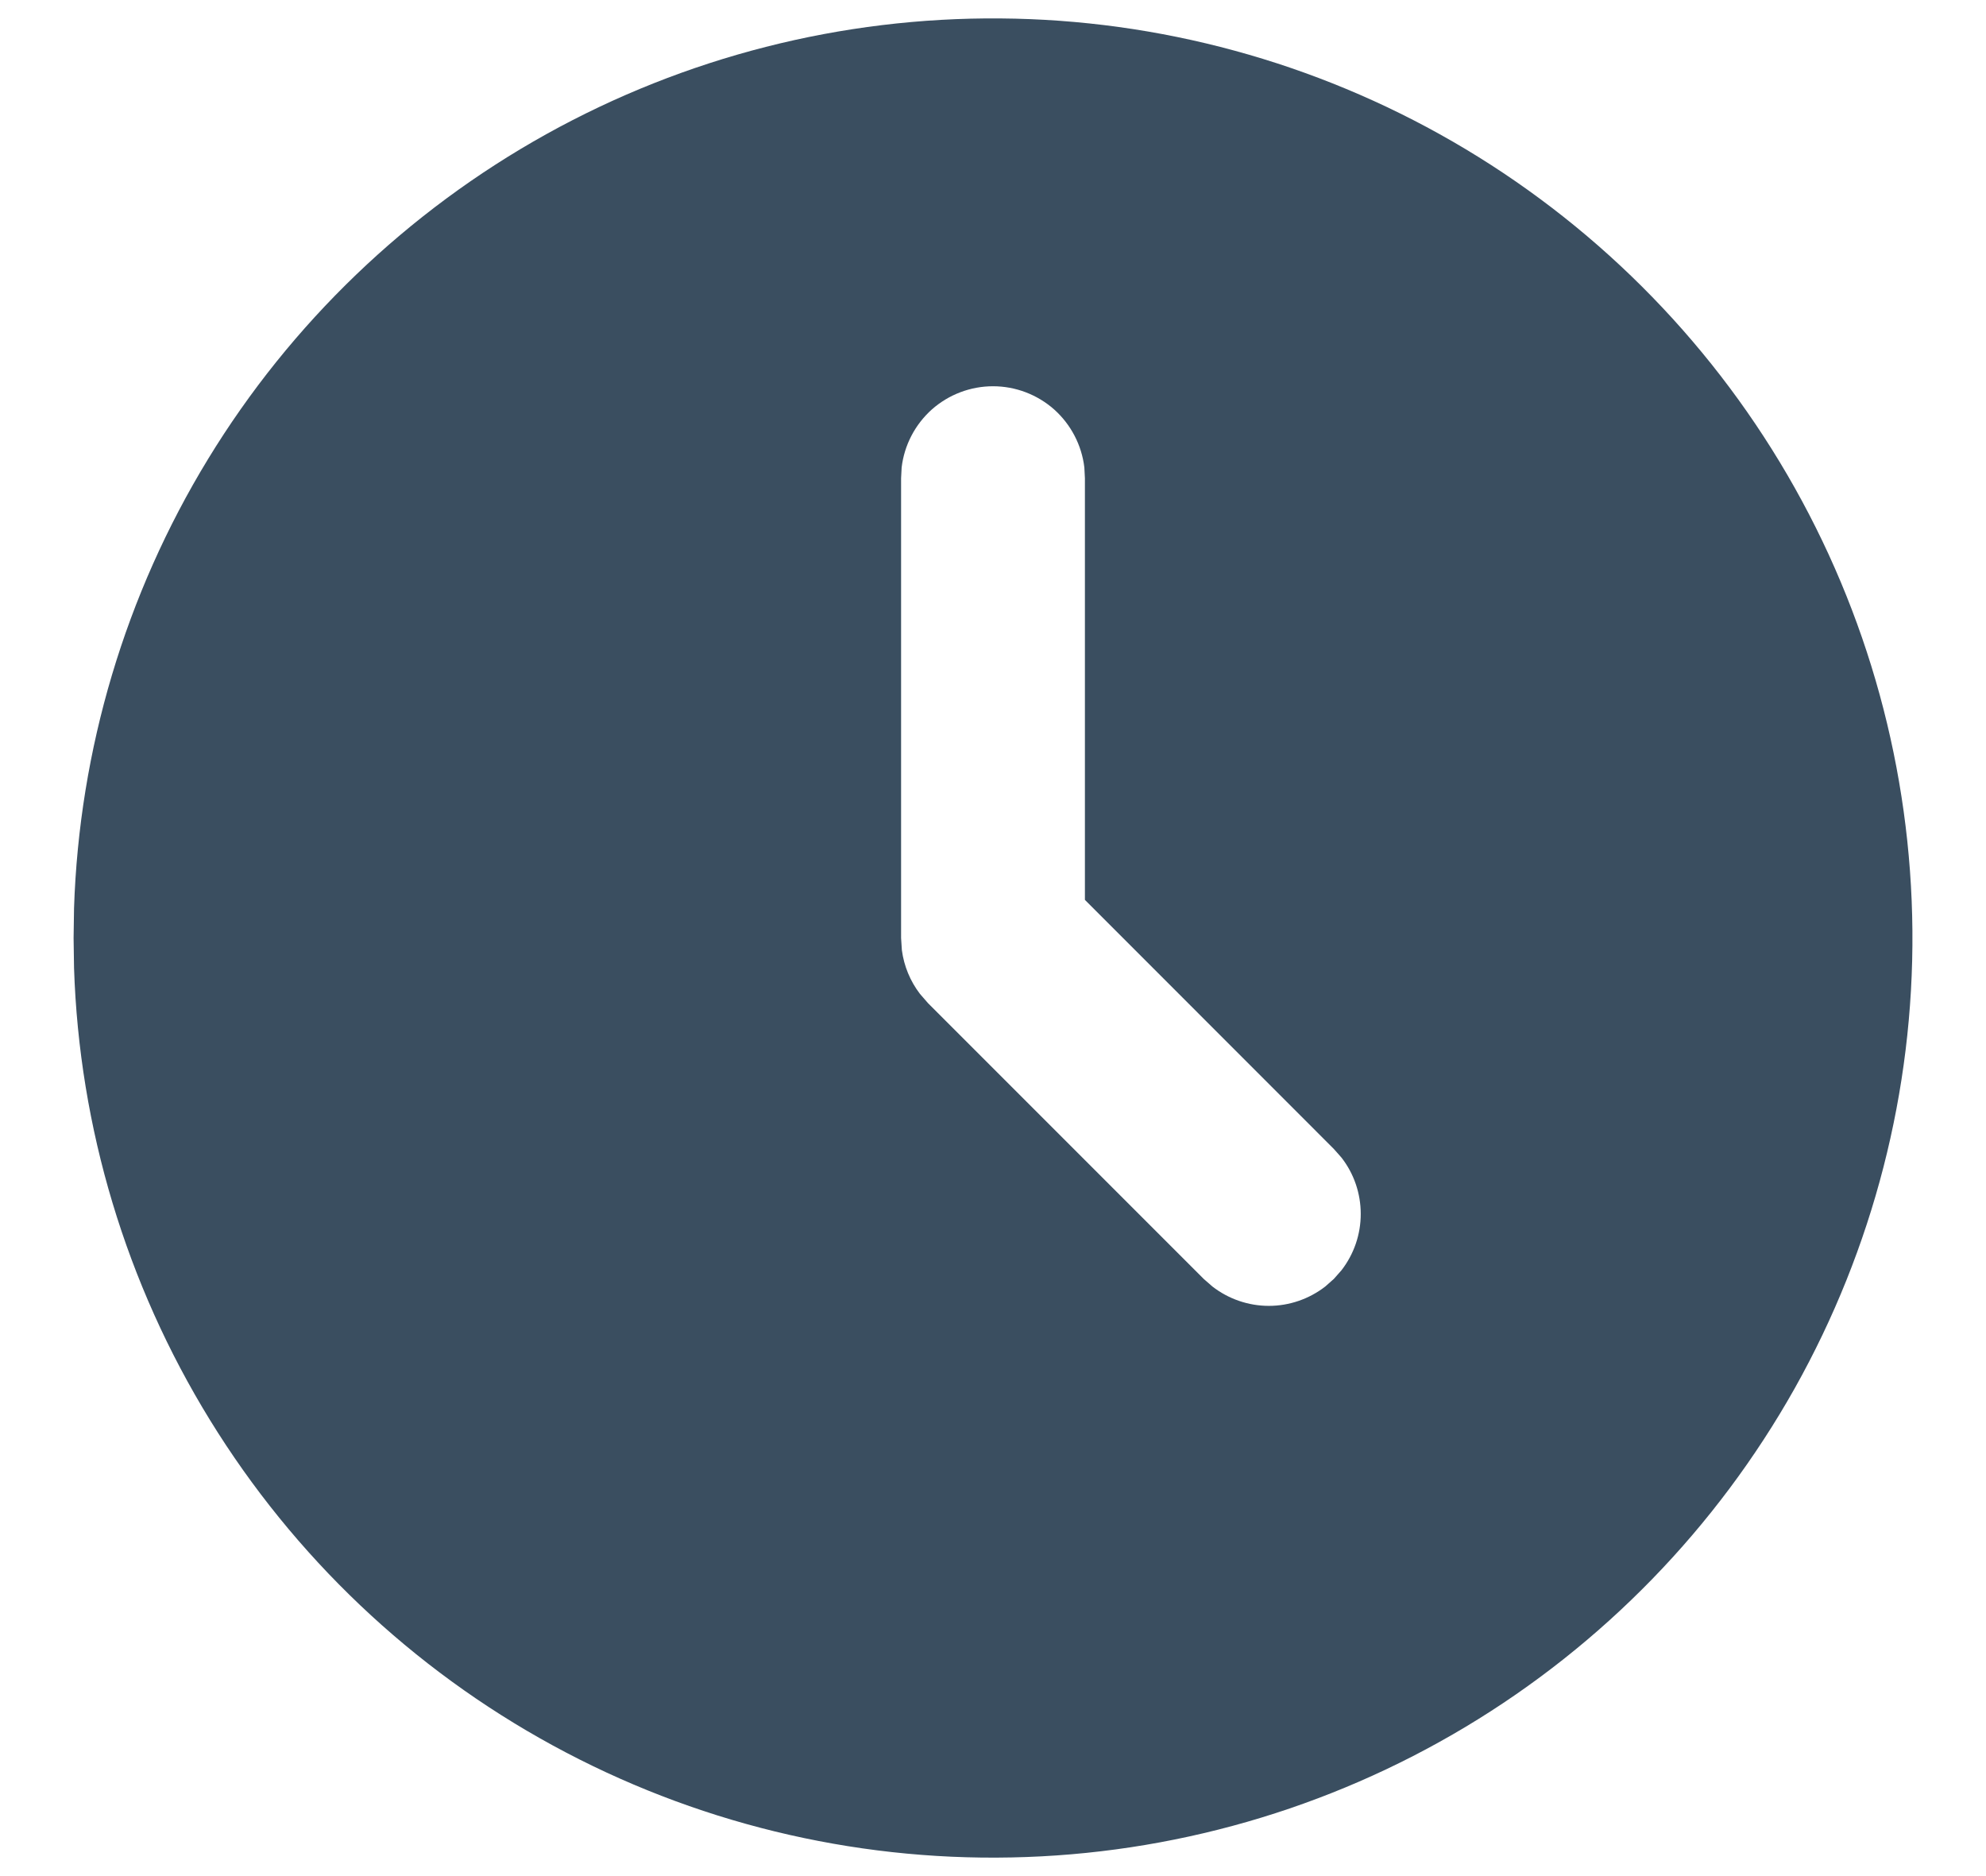 <svg width="18" height="17" viewBox="0 0 18 17" fill="none" xmlns="http://www.w3.org/2000/svg">
<path d="M13.167 1.283C14.424 2.009 15.469 3.05 16.2 4.304C16.931 5.558 17.321 6.981 17.333 8.433C17.345 9.884 16.977 11.313 16.267 12.579C15.556 13.844 14.528 14.902 13.283 15.648C12.038 16.394 10.62 16.802 9.168 16.831C7.717 16.861 6.284 16.511 5.01 15.816C3.735 15.121 2.665 14.105 1.904 12.869C1.143 11.633 0.718 10.22 0.671 8.77L0.667 8.5L0.671 8.23C0.718 6.791 1.136 5.388 1.886 4.159C2.636 2.93 3.692 1.916 4.951 1.216C6.209 0.517 7.628 0.155 9.068 0.167C10.507 0.178 11.92 0.563 13.167 1.283ZM9 3.5C8.796 3.5 8.599 3.575 8.446 3.71C8.294 3.846 8.196 4.033 8.172 4.236L8.167 4.333V8.5L8.174 8.609C8.193 8.754 8.25 8.891 8.338 9.006L8.411 9.09L10.911 11.59L10.989 11.658C11.135 11.771 11.315 11.833 11.5 11.833C11.685 11.833 11.865 11.771 12.011 11.658L12.089 11.589L12.158 11.511C12.272 11.364 12.333 11.185 12.333 11C12.333 10.815 12.272 10.635 12.158 10.489L12.089 10.411L9.833 8.154V4.333L9.828 4.236C9.804 4.033 9.706 3.846 9.554 3.71C9.401 3.575 9.204 3.5 9 3.5Z" fill="#3A4E60"/>
</svg>
